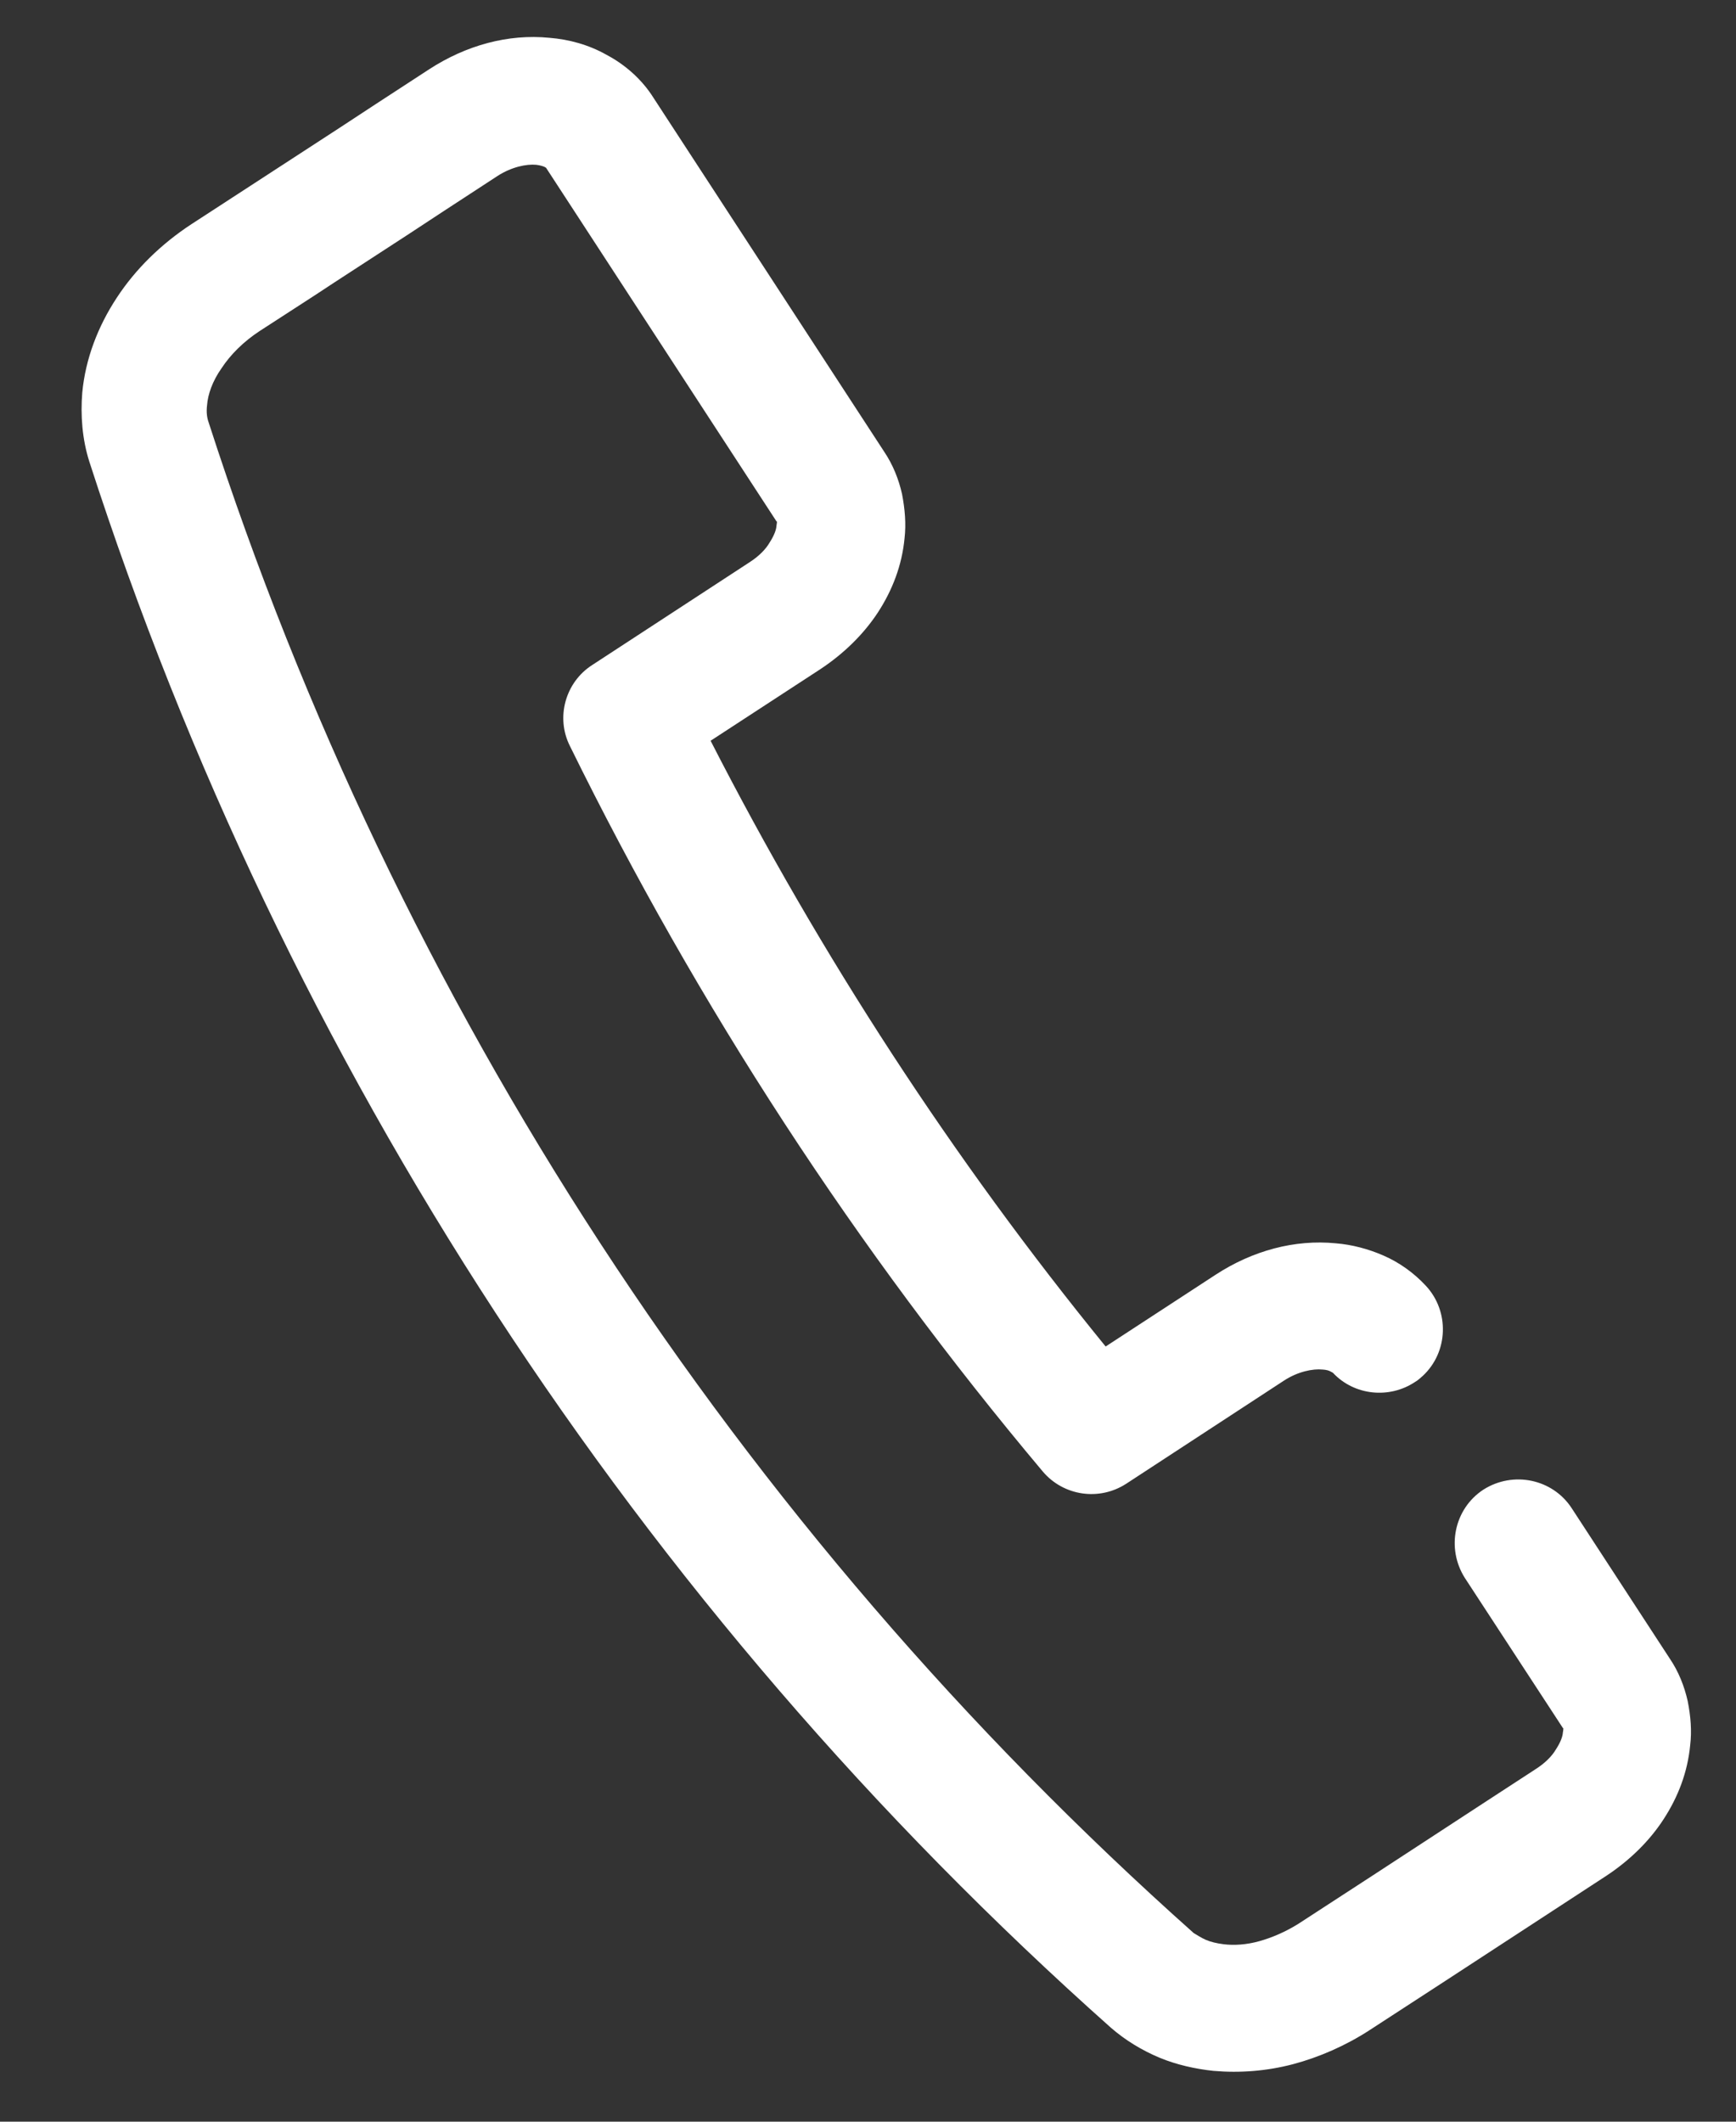 <svg width="18" height="22" viewBox="0 0 18 22" fill="none" xmlns="http://www.w3.org/2000/svg">
<rect x="0" y="0" width="18" height="22" fill="#333333" stroke="none"/>
<path d="M14.188 21.059L14.96 20.557L16.1 19.813L16.653 19.452C16.896 19.292 17.102 19.091 17.249 18.864C17.4 18.632 17.498 18.377 17.525 18.095C17.543 17.947 17.53 17.794 17.499 17.638C17.465 17.487 17.406 17.334 17.312 17.196L16.296 15.638C16.098 15.335 15.69 15.25 15.381 15.446C15.078 15.644 14.993 16.052 15.188 16.361L16.205 17.918L16.21 17.921C16.21 17.921 16.209 17.947 16.205 17.964C16.203 18.003 16.182 18.064 16.135 18.136C16.092 18.211 16.019 18.282 15.926 18.342L15.372 18.703L14.233 19.447L13.461 19.949C13.328 20.032 13.188 20.092 13.055 20.129C12.922 20.166 12.793 20.173 12.688 20.16C12.614 20.151 12.55 20.135 12.502 20.114C12.45 20.091 12.412 20.064 12.377 20.044C7.644 15.828 4.11 10.412 2.164 4.382C2.146 4.332 2.138 4.275 2.147 4.201C2.155 4.093 2.201 3.954 2.298 3.817C2.39 3.677 2.525 3.542 2.693 3.432C2.975 3.248 3.223 3.091 3.465 2.93L4.226 2.435L4.605 2.186L5.158 1.825C5.305 1.73 5.461 1.699 5.561 1.709C5.604 1.714 5.637 1.726 5.647 1.731C5.662 1.74 5.662 1.74 5.662 1.74L8.051 5.406L8.056 5.409C8.056 5.409 8.055 5.434 8.051 5.452C8.049 5.491 8.028 5.551 7.981 5.624C7.938 5.699 7.865 5.77 7.772 5.83L6.14 6.896C5.861 7.075 5.76 7.441 5.91 7.737C7.235 10.433 8.88 12.959 10.812 15.258C11.026 15.511 11.396 15.568 11.679 15.384L13.311 14.317C13.457 14.221 13.613 14.191 13.713 14.201C13.752 14.203 13.78 14.212 13.794 14.22C13.81 14.229 13.815 14.232 13.82 14.234C14.042 14.472 14.406 14.506 14.67 14.331C14.699 14.315 14.726 14.29 14.753 14.266C15.018 14.019 15.031 13.597 14.784 13.332C14.657 13.195 14.505 13.089 14.347 13.02C14.188 12.95 14.015 12.905 13.851 12.892C13.425 12.85 12.989 12.967 12.604 13.218L11.464 13.962C9.88 12.018 8.508 9.909 7.368 7.681L8.507 6.938C8.75 6.777 8.955 6.576 9.103 6.35C9.254 6.118 9.352 5.862 9.379 5.581C9.396 5.432 9.383 5.279 9.353 5.123C9.319 4.972 9.26 4.82 9.166 4.681L6.777 1.016C6.656 0.822 6.478 0.668 6.29 0.569C6.105 0.464 5.899 0.408 5.696 0.392C5.271 0.35 4.835 0.468 4.449 0.719L3.895 1.08L3.517 1.328L2.756 1.823C2.516 1.979 2.266 2.141 1.984 2.325C1.67 2.531 1.404 2.791 1.209 3.09C1.016 3.384 0.886 3.72 0.853 4.071C0.834 4.305 0.852 4.553 0.926 4.786C2.947 11.044 6.609 16.657 11.519 21.026C11.67 21.157 11.842 21.261 12.024 21.337C12.2 21.41 12.394 21.453 12.581 21.473C12.858 21.497 13.135 21.475 13.406 21.404C13.677 21.332 13.948 21.214 14.199 21.052L14.188 21.059Z" fill="white"/>
</svg>

